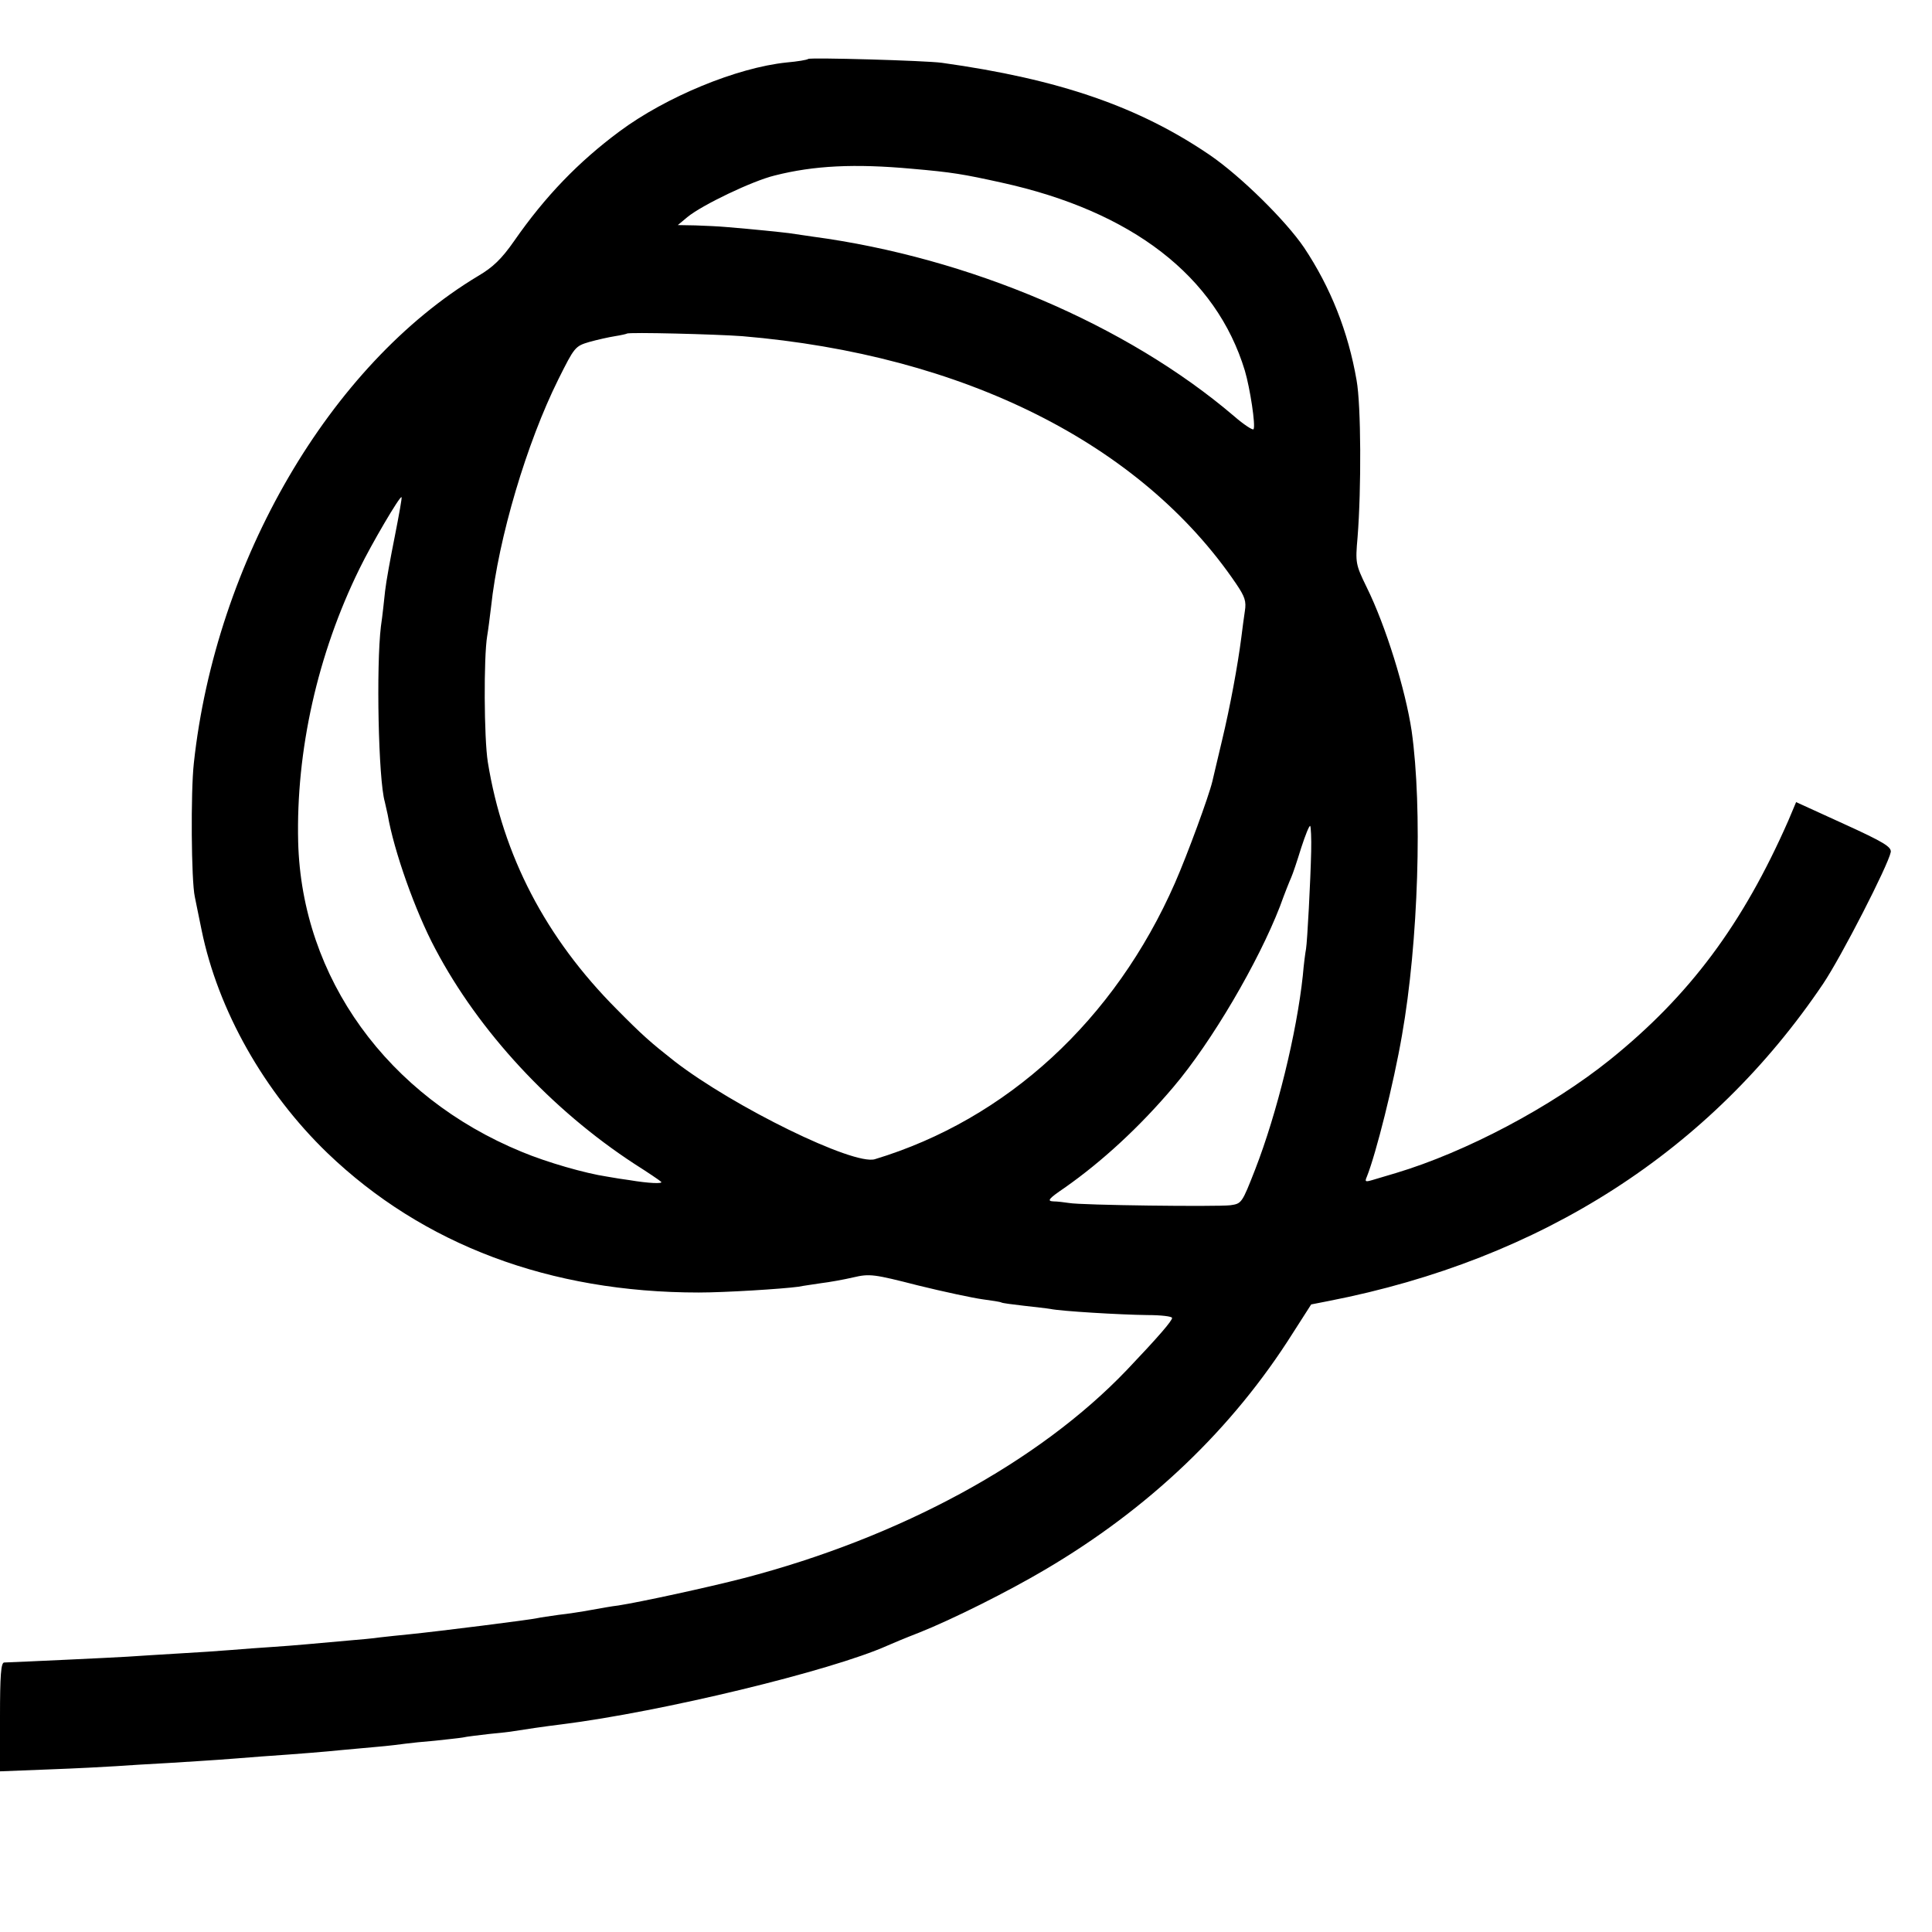 <?xml version="1.0" standalone="no"?>
<!DOCTYPE svg PUBLIC "-//W3C//DTD SVG 20010904//EN"
 "http://www.w3.org/TR/2001/REC-SVG-20010904/DTD/svg10.dtd">
<svg version="1.0" xmlns="http://www.w3.org/2000/svg"
 width="600pt" height="600pt" viewBox="0 0 600 600"
 preserveAspectRatio="xMidYMid meet">
<g transform="translate(0,600) scale(0.1,-0.1)"
fill="#000000" stroke="none">
<path d="M2510 5817 c-3 -3 -33 -8 -67 -11 -155 -16 -375 -107 -519 -214 -128
-95 -231 -202 -327 -340 -39 -56 -66 -82 -112 -109 -460 -276 -815 -885 -883
-1513 -10 -90 -8 -365 3 -415 3 -16 13 -63 21 -103 51 -250 195 -504 391 -693
297 -285 691 -433 1153 -433 82 0 258 11 310 18 14 3 45 7 70 11 25 3 70 11
100 18 51 12 64 10 201 -25 81 -20 171 -39 200 -43 30 -4 56 -8 59 -10 3 -2
34 -6 69 -10 34 -4 72 -8 83 -10 33 -7 217 -18 301 -19 42 0 77 -4 77 -9 0 -9
-42 -58 -140 -161 -273 -286 -703 -520 -1190 -647 -112 -29 -320 -74 -390 -85
-19 -2 -57 -9 -85 -14 -27 -5 -72 -12 -100 -15 -27 -4 -57 -8 -65 -10 -19 -5
-315 -42 -395 -50 -33 -3 -76 -8 -95 -10 -19 -3 -64 -7 -100 -10 -36 -3 -91
-8 -123 -11 -32 -3 -84 -7 -115 -9 -32 -2 -86 -6 -122 -9 -36 -3 -110 -8 -165
-11 -55 -3 -127 -8 -160 -10 -48 -3 -326 -16 -382 -18 -10 0 -13 -41 -13 -169
l0 -169 153 6 c83 3 177 8 207 10 30 2 105 7 165 10 61 4 130 8 155 10 25 2
83 6 130 10 130 9 201 15 250 20 25 2 74 7 110 10 36 3 76 8 90 10 14 2 54 6
90 9 36 4 75 8 87 10 12 3 49 7 82 11 33 3 68 7 78 9 24 4 98 15 148 21 310
39 835 166 1010 244 11 5 56 24 100 41 103 41 275 127 390 195 323 190 582
437 770 735 l57 89 56 11 c660 129 1184 466 1534 985 57 85 202 368 210 409 2
16 -22 31 -145 87 l-149 68 -24 -57 c-142 -323 -307 -544 -554 -743 -183 -147
-448 -287 -665 -352 -27 -8 -61 -18 -74 -22 -21 -6 -23 -5 -16 11 28 70 83
288 109 439 51 289 64 705 30 945 -19 127 -80 326 -140 447 -34 70 -35 75 -28
154 12 151 11 411 -3 488 -26 151 -81 289 -163 412 -57 84 -196 221 -292 287
-220 150 -467 236 -833 287 -51 7 -409 17 -415 12z m321 -341 c127 -11 161
-17 279 -43 406 -89 667 -291 756 -584 16 -54 34 -171 27 -182 -2 -4 -30 14
-61 41 -332 283 -822 492 -1307 557 -27 4 -61 9 -75 11 -24 3 -109 12 -195 19
-22 2 -65 4 -95 5 l-55 1 30 25 c45 37 201 112 271 129 122 31 249 37 425 21z
m-526 -520 c688 -58 1239 -334 1534 -769 27 -40 32 -54 27 -85 -3 -20 -8 -57
-11 -82 -11 -86 -35 -216 -60 -320 -14 -58 -27 -115 -30 -127 -11 -46 -77
-226 -116 -315 -187 -426 -522 -734 -932 -858 -66 -20 -438 162 -622 304 -75
59 -100 81 -180 162 -221 222 -353 477 -400 767 -12 75 -13 326 -2 392 3 17 8
57 12 90 23 215 111 510 209 707 50 100 52 103 96 116 25 7 61 15 80 18 19 3
36 7 37 8 5 5 279 -2 358 -8z m-1079 -622 c-13 -65 -27 -141 -30 -169 -3 -27
-8 -77 -13 -110 -15 -124 -8 -476 12 -545 2 -8 6 -26 9 -40 19 -112 86 -301
148 -417 135 -256 360 -499 619 -668 41 -26 78 -51 82 -55 8 -7 -39 -5 -98 5
-16 2 -48 7 -70 11 -67 10 -186 44 -265 77 -416 171 -683 540 -694 962 -7 283
60 584 191 850 36 74 125 226 130 221 2 -1 -8 -56 -21 -122z m2846 -977 c-2
-91 -12 -280 -16 -304 -2 -10 -7 -47 -10 -83 -19 -178 -80 -427 -148 -602 -41
-105 -42 -106 -77 -111 -42 -5 -465 0 -501 7 -14 2 -36 5 -49 5 -20 1 -15 8
35 42 117 82 234 190 338 313 119 140 264 388 331 561 14 39 30 79 35 90 5 11
19 53 31 92 13 40 25 70 28 68 2 -3 4 -38 3 -78z"/>
</g>
</svg>
